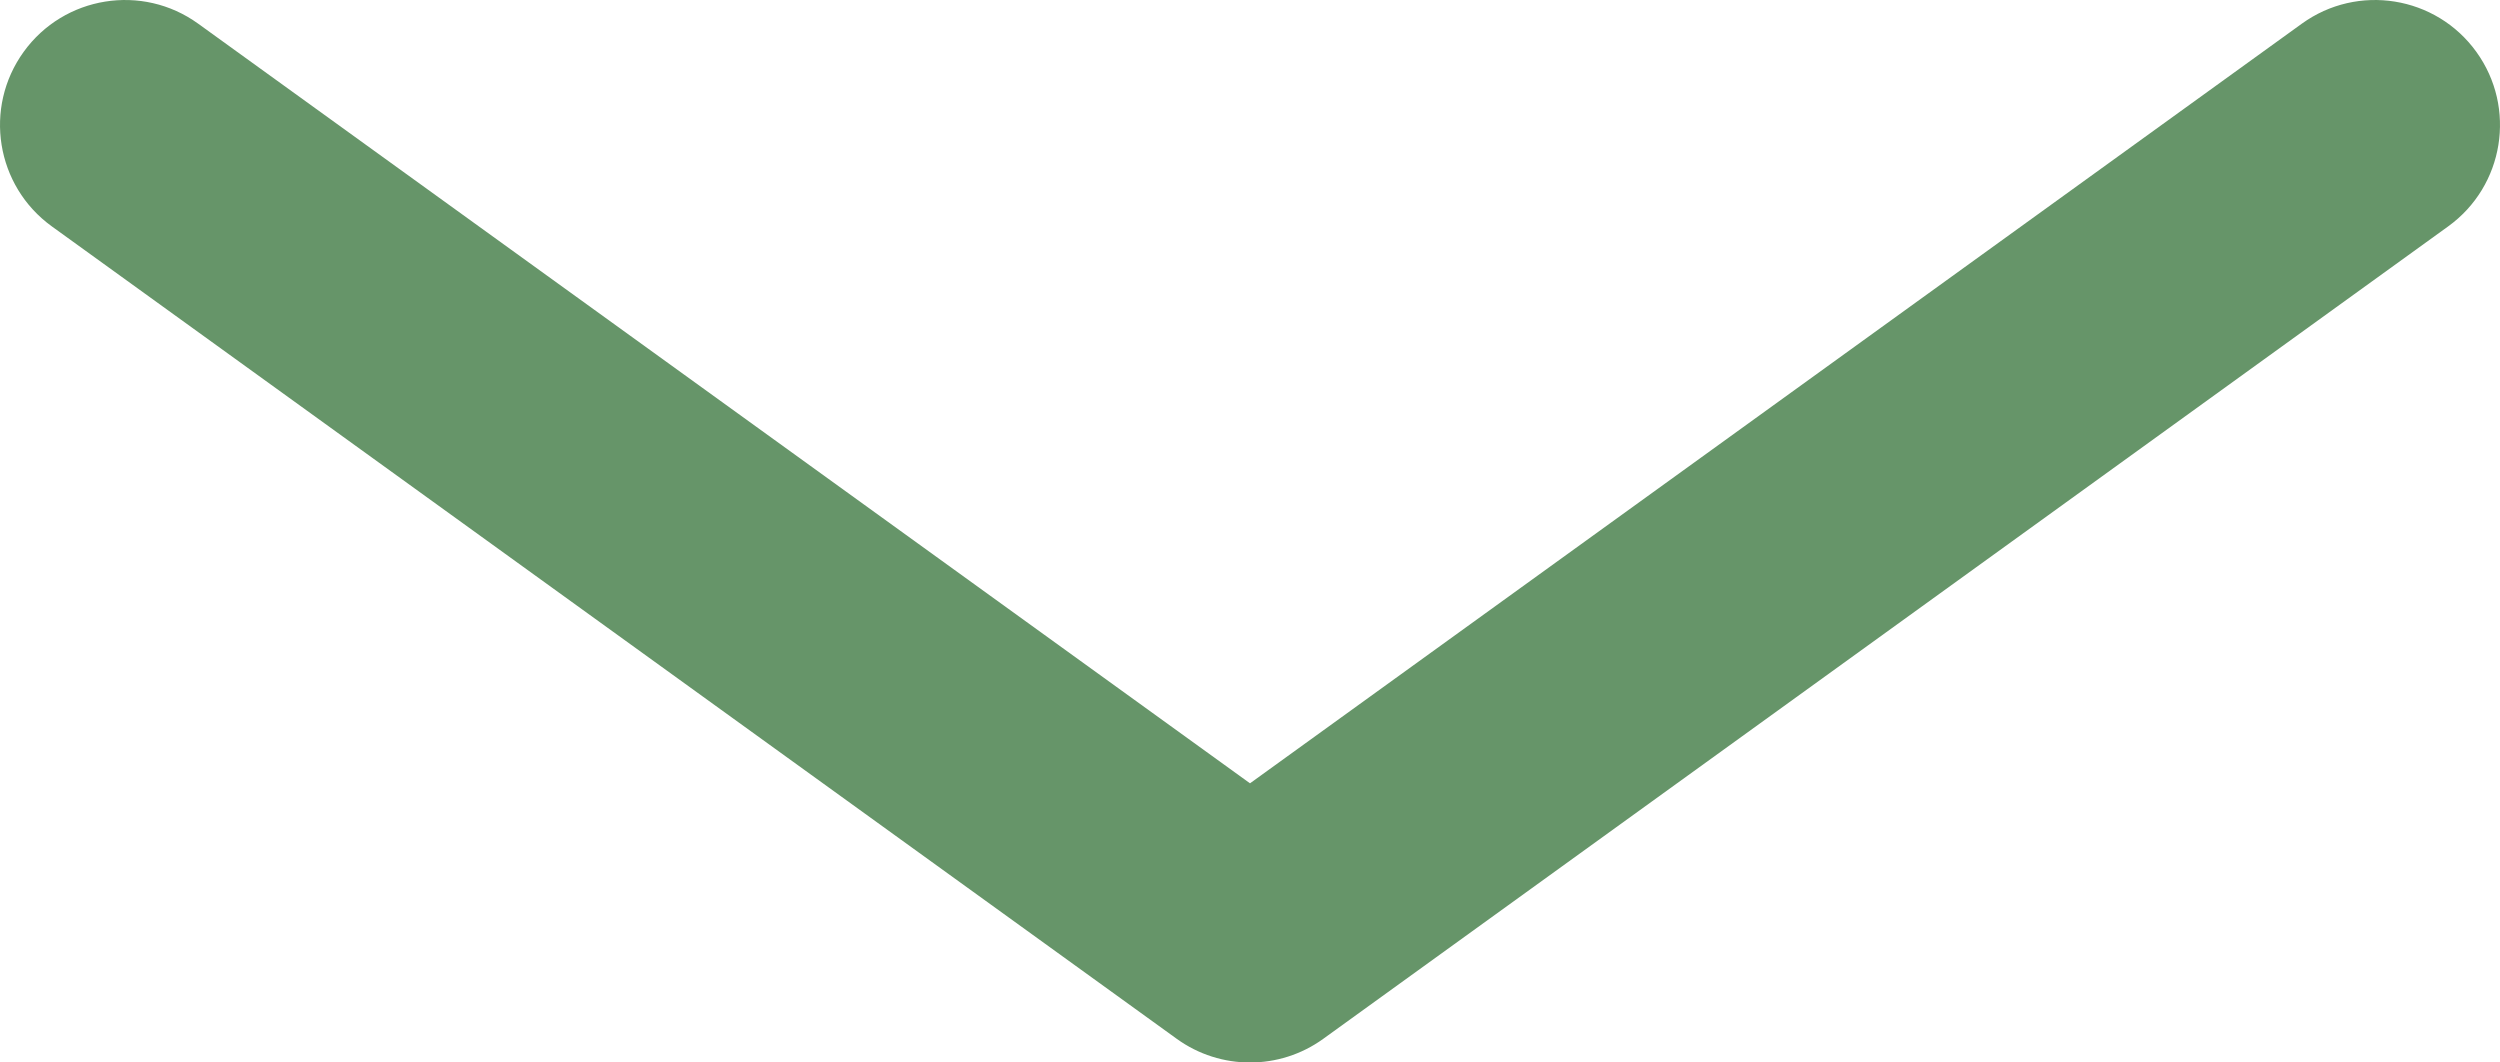 <svg xmlns="http://www.w3.org/2000/svg" width="40" height="17" viewBox="0 0 40 17" fill="none"><path fill-rule="evenodd" clip-rule="evenodd" d="M0.379 0.829C1.025 -0.066 2.276 -0.268 3.171 0.379L20 12.533L36.829 0.379C37.724 -0.268 38.975 -0.066 39.621 0.829C40.268 1.725 40.066 2.975 39.171 3.622L21.171 16.622C20.472 17.126 19.528 17.126 18.829 16.622L0.829 3.622C-0.066 2.975 -0.268 1.725 0.379 0.829Z" fill="#669569"></path></svg>